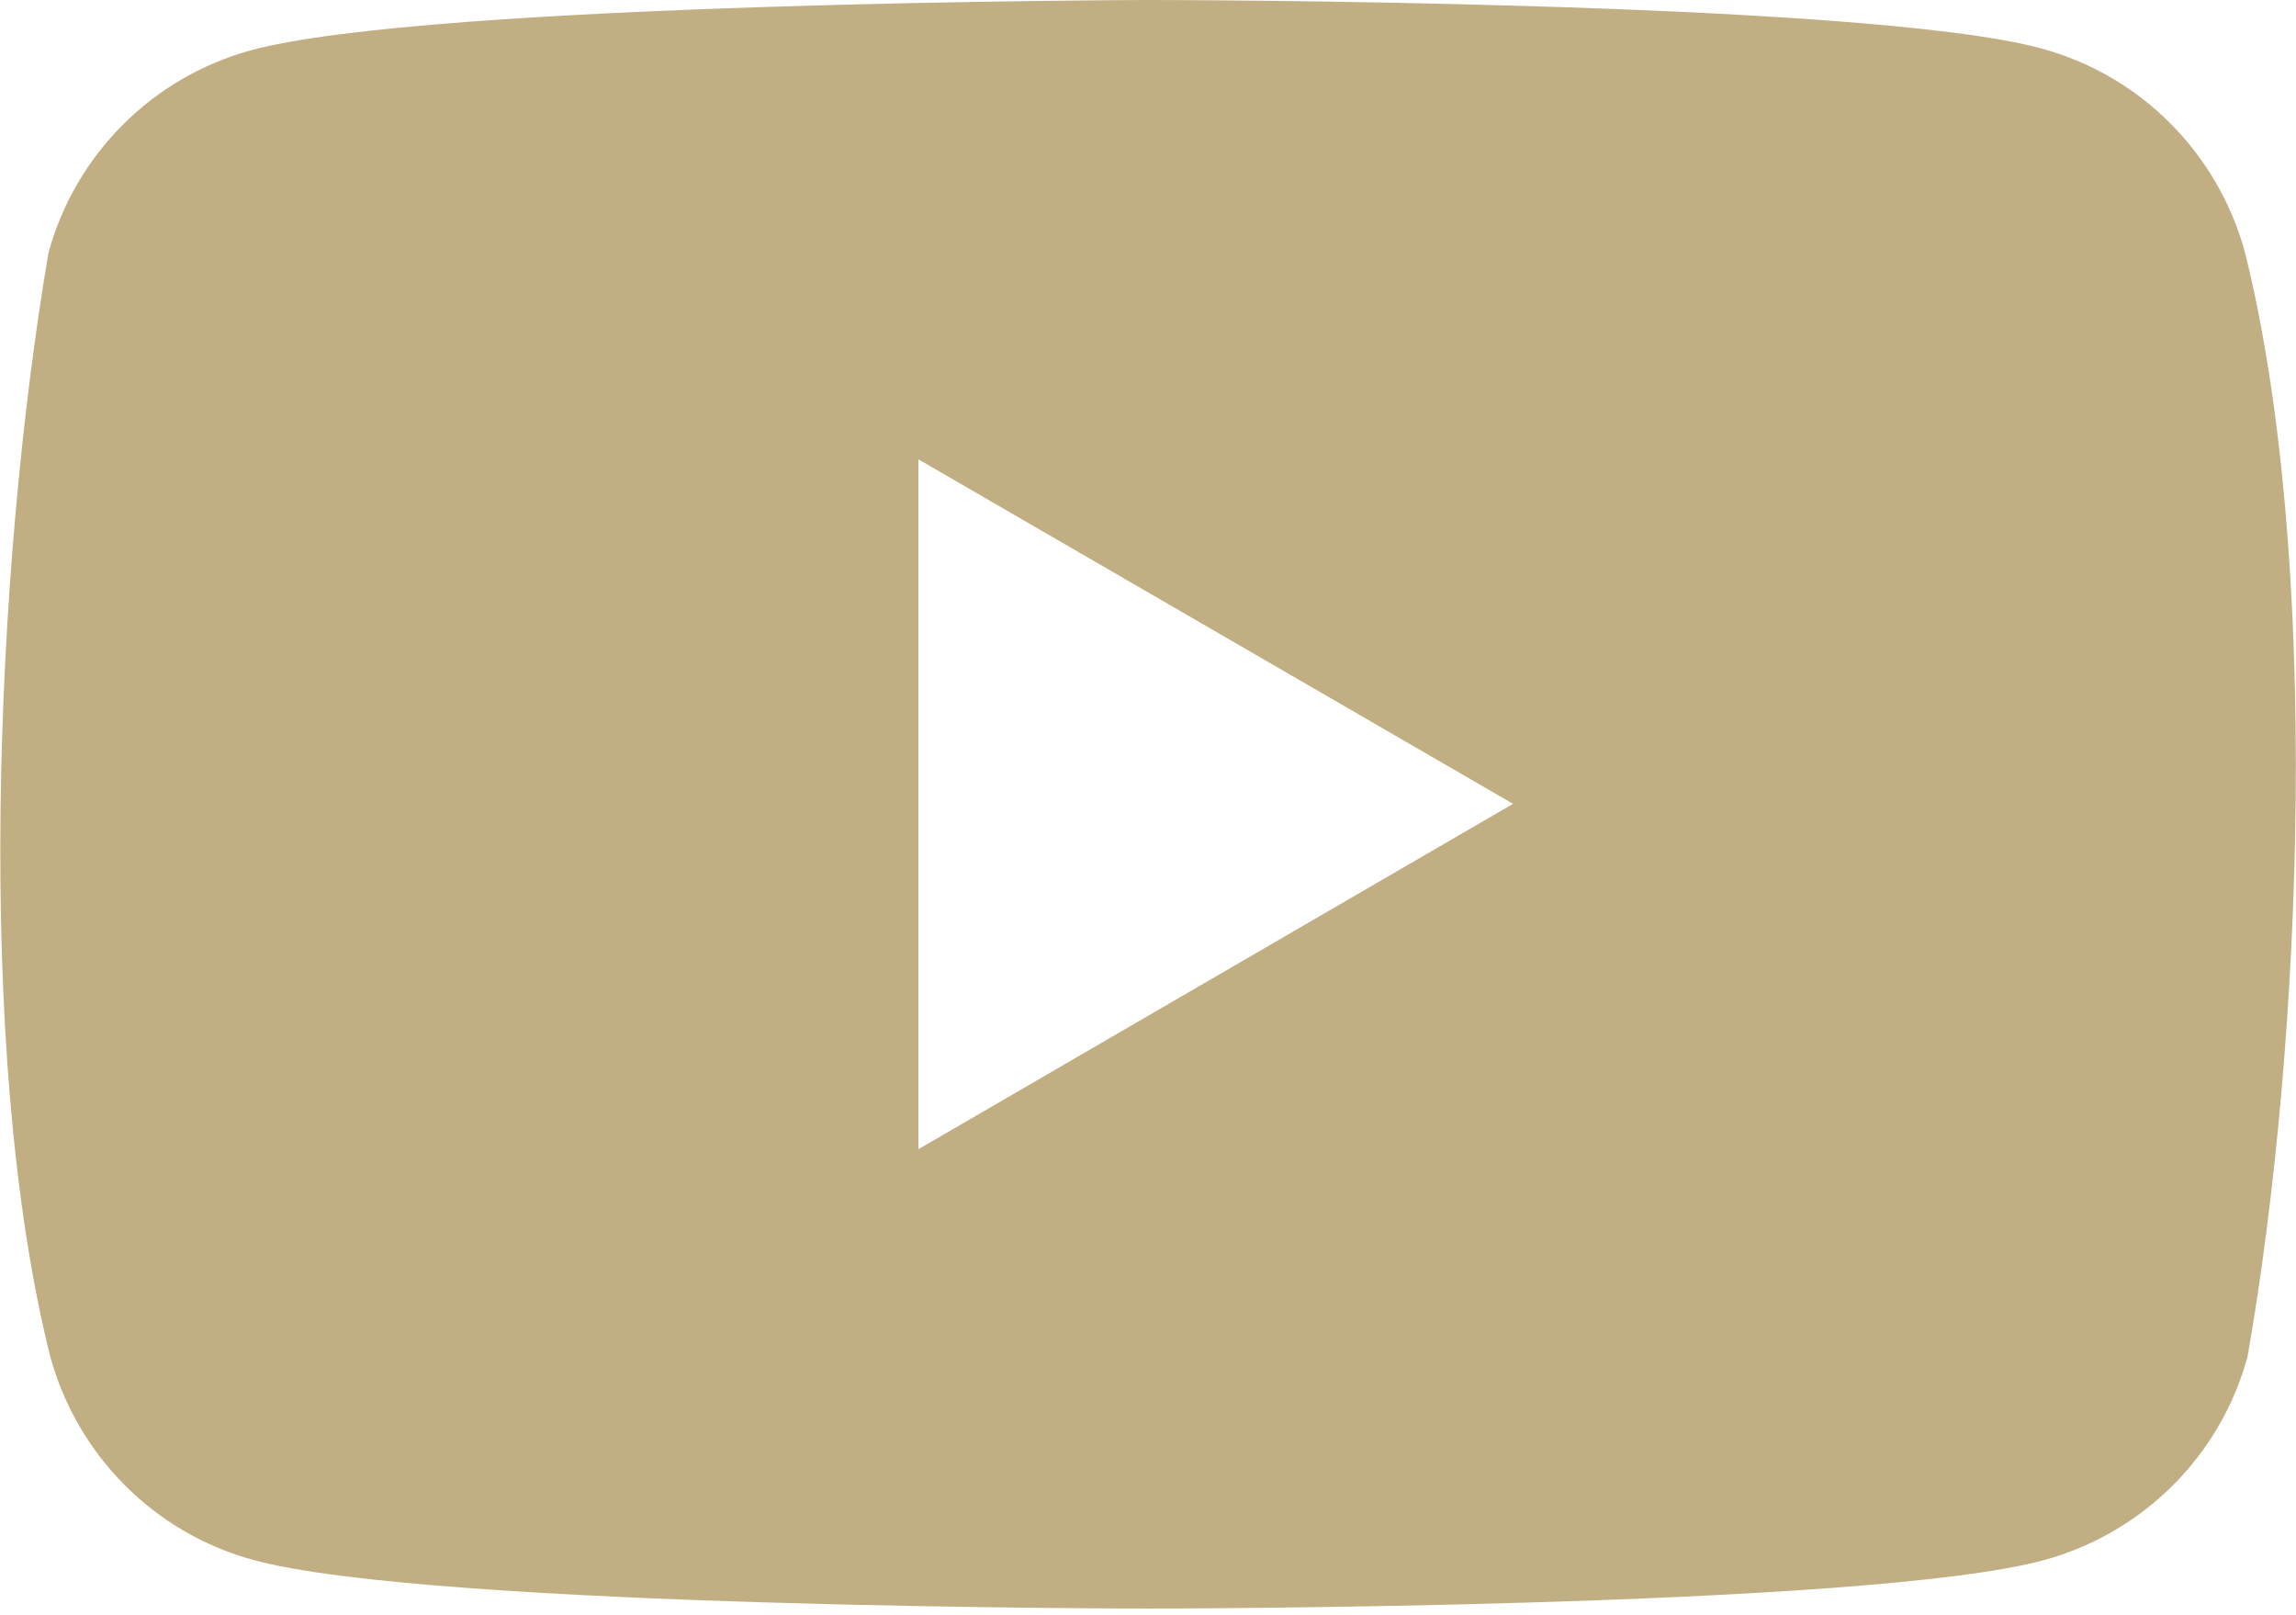 <?xml version="1.0" encoding="utf-8"?>
<!-- Generator: Adobe Illustrator 26.5.1, SVG Export Plug-In . SVG Version: 6.00 Build 0)  -->
<svg version="1.1" id="レイヤー_1" xmlns="http://www.w3.org/2000/svg" xmlns:xlink="http://www.w3.org/1999/xlink" x="0px"
	 y="0px" viewBox="0 0 256 180" style="enable-background:new 0 0 256 180;" xml:space="preserve">
<style type="text/css">
	.st0{fill:#C2AE83;}
</style>
<path class="st0" d="M250.3,28.1L250.3,28.1c-3-11-11.6-19.7-22.7-22.7C207.8,0,127.9,0,127.9,0S47.9,0.2,28,5.6
	C17,8.6,8.4,17.2,5.4,28.2c-6,35.3-8.3,89.1,0.2,123c3,11,11.6,19.7,22.7,22.7c19.9,5.4,99.8,5.4,99.8,5.4s80,0,99.8-5.4
	c11-3,19.7-11.6,22.7-22.7C256.8,115.9,258.8,62.1,250.3,28.1z M102.4,128.1V51.2l66.3,38.4L102.4,128.1z"/>
</svg>
